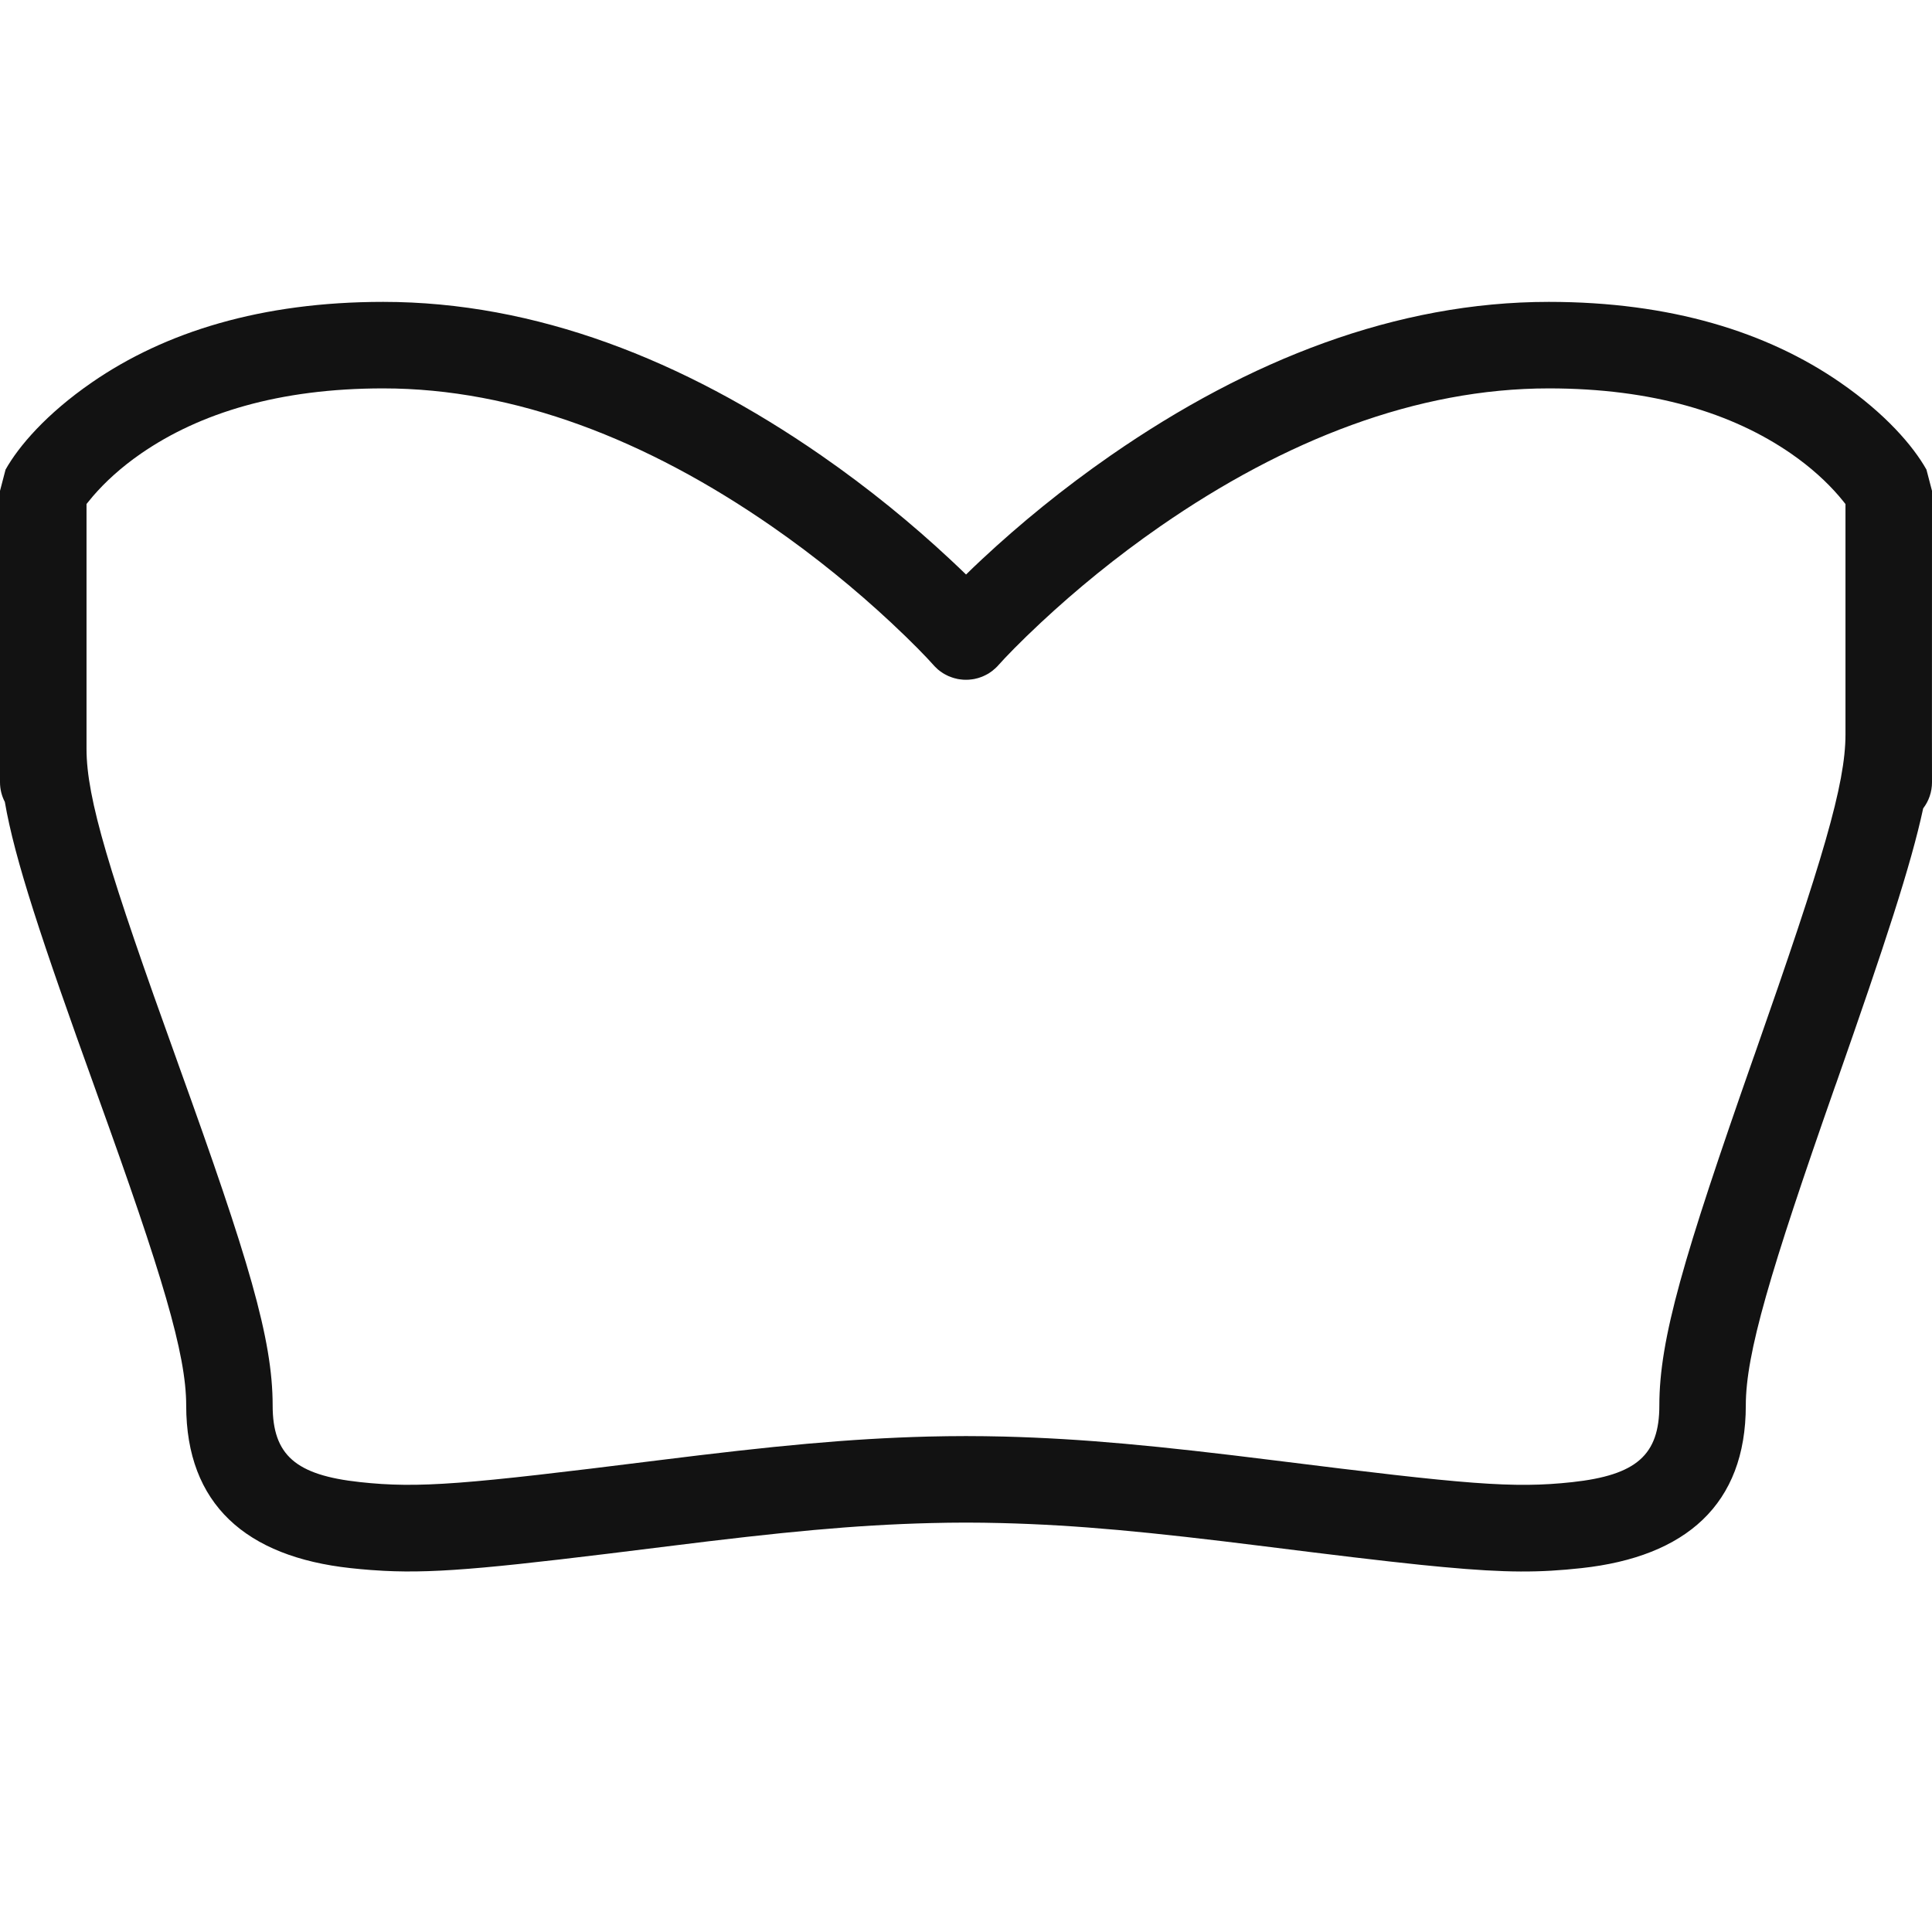 <?xml version="1.0" encoding="UTF-8"?>
<svg width="32px" height="32px" viewBox="0 0 32 32" version="1.1" xmlns="http://www.w3.org/2000/svg" xmlns:xlink="http://www.w3.org/1999/xlink">
    <title>icons/bra/bandeau</title>
    <g id="Project" stroke="none" stroke-width="1" fill="none" fill-rule="evenodd">
        <g id="2-1-Menu" transform="translate(-826, -344)">
            <g id="menu-item" transform="translate(826, 240)">
                <g id="icons/bra/bandeau" transform="translate(0, 104)">
                    <rect id="Rectangle" x="0" y="0" width="32" height="32"></rect>
                    <path d="M25.653,5 C27.668,5 29.266,5.497 30.478,6.334 C31.23,6.853 31.688,7.387 31.908,7.778 L32,8.13 L31.999,12.164 L31.999,12.218 L32,12.956 C32,13.119 31.946,13.269 31.854,13.389 C31.652,14.329 31.218,15.646 30.418,17.929 C30.407,17.961 30.407,17.961 30.395,17.992 C29.313,21.079 28.916,22.422 28.916,23.279 C28.916,24.917 27.924,25.785 26.194,25.973 C25.509,26.048 24.955,26.053 23.903,25.955 L23.533,25.919 C22.883,25.852 22.058,25.752 20.95,25.613 C19.026,25.372 17.844,25.259 16.591,25.227 C16.391,25.222 16.194,25.219 16,25.219 C15.806,25.219 15.609,25.222 15.409,25.227 C14.156,25.259 12.974,25.372 11.05,25.613 C8.28,25.959 7.278,26.065 6.36,26.018 L6.14,26.004 C6.031,25.996 5.92,25.985 5.806,25.973 C4.077,25.785 3.084,24.917 3.084,23.279 C3.084,22.425 2.688,21.114 1.608,18.121 C1.596,18.087 1.596,18.087 1.584,18.053 C0.681,15.548 0.244,14.234 0.08,13.282 C0.029,13.185 0,13.074 0,12.956 L0,8.13 L0.092,7.778 C0.312,7.387 0.77,6.853 1.522,6.334 C2.734,5.497 4.332,5 6.347,5 C8.867,5 11.313,5.957 13.599,7.541 C14.391,8.09 15.107,8.677 15.737,9.265 C15.832,9.354 15.92,9.437 16.001,9.516 C16.081,9.437 16.168,9.353 16.263,9.265 C16.893,8.677 17.609,8.09 18.401,7.541 C20.687,5.957 23.133,5 25.653,5 Z M25.653,6.433 C23.466,6.433 21.284,7.286 19.217,8.718 C18.486,9.225 17.823,9.769 17.241,10.312 C16.895,10.635 16.656,10.883 16.536,11.018 L16.518,11.038 C16.504,11.052 16.49,11.066 16.475,11.079 L16.466,11.085 C16.449,11.102 16.437,11.111 16.424,11.12 L16.475,11.079 C16.446,11.105 16.415,11.128 16.384,11.148 C16.366,11.159 16.348,11.17 16.329,11.179 C16.318,11.185 16.306,11.191 16.294,11.196 C16.275,11.205 16.255,11.213 16.236,11.219 C16.224,11.224 16.212,11.227 16.2,11.231 C16.179,11.237 16.159,11.242 16.139,11.246 C16.126,11.248 16.114,11.25 16.101,11.252 C16.083,11.255 16.064,11.257 16.045,11.258 C16.033,11.259 16.02,11.259 16.007,11.259 L15.993,11.259 C15.98,11.259 15.967,11.259 15.954,11.258 C15.936,11.257 15.917,11.255 15.899,11.252 C15.886,11.25 15.874,11.248 15.861,11.246 C15.841,11.242 15.821,11.237 15.801,11.231 C15.788,11.227 15.776,11.224 15.764,11.219 C15.745,11.213 15.725,11.205 15.707,11.197 C15.694,11.191 15.682,11.185 15.671,11.179 C15.652,11.17 15.634,11.159 15.616,11.148 C15.602,11.139 15.589,11.13 15.575,11.12 C15.561,11.11 15.547,11.098 15.533,11.087 C15.53,11.084 15.528,11.081 15.525,11.079 L15.484,11.04 C15.477,11.032 15.47,11.025 15.464,11.018 C15.344,10.883 15.105,10.635 14.759,10.312 C14.177,9.769 13.514,9.225 12.783,8.718 C10.716,7.286 8.534,6.433 6.347,6.433 C4.623,6.433 3.308,6.841 2.336,7.512 C2.006,7.74 1.743,7.982 1.539,8.219 C1.516,8.245 1.496,8.27 1.477,8.294 L1.433,8.348 L1.433,12.403 C1.433,13.226 1.809,14.452 2.932,17.567 C2.944,17.601 2.944,17.601 2.956,17.635 C4.116,20.853 4.516,22.176 4.516,23.279 C4.516,24.101 4.896,24.433 5.961,24.548 C6.939,24.655 7.705,24.587 10.873,24.191 C12.84,23.945 14.06,23.829 15.372,23.794 C15.584,23.789 15.794,23.786 16,23.786 C16.206,23.786 16.416,23.789 16.628,23.794 C17.94,23.829 19.16,23.945 21.128,24.191 C24.295,24.587 25.061,24.655 26.04,24.549 C27.104,24.433 27.484,24.101 27.484,23.279 C27.484,22.179 27.882,20.83 29.043,17.518 C29.055,17.486 29.055,17.486 29.066,17.454 C30.19,14.249 30.567,12.99 30.567,12.164 L30.567,8.349 L30.523,8.294 L30.461,8.219 C30.257,7.982 29.994,7.74 29.664,7.512 C28.692,6.841 27.377,6.433 25.653,6.433 Z" id="Combined-Shape" fill="#121212" fill-rule="nonzero"></path>
                </g>
            </g>
        </g>
    </g>
</svg>